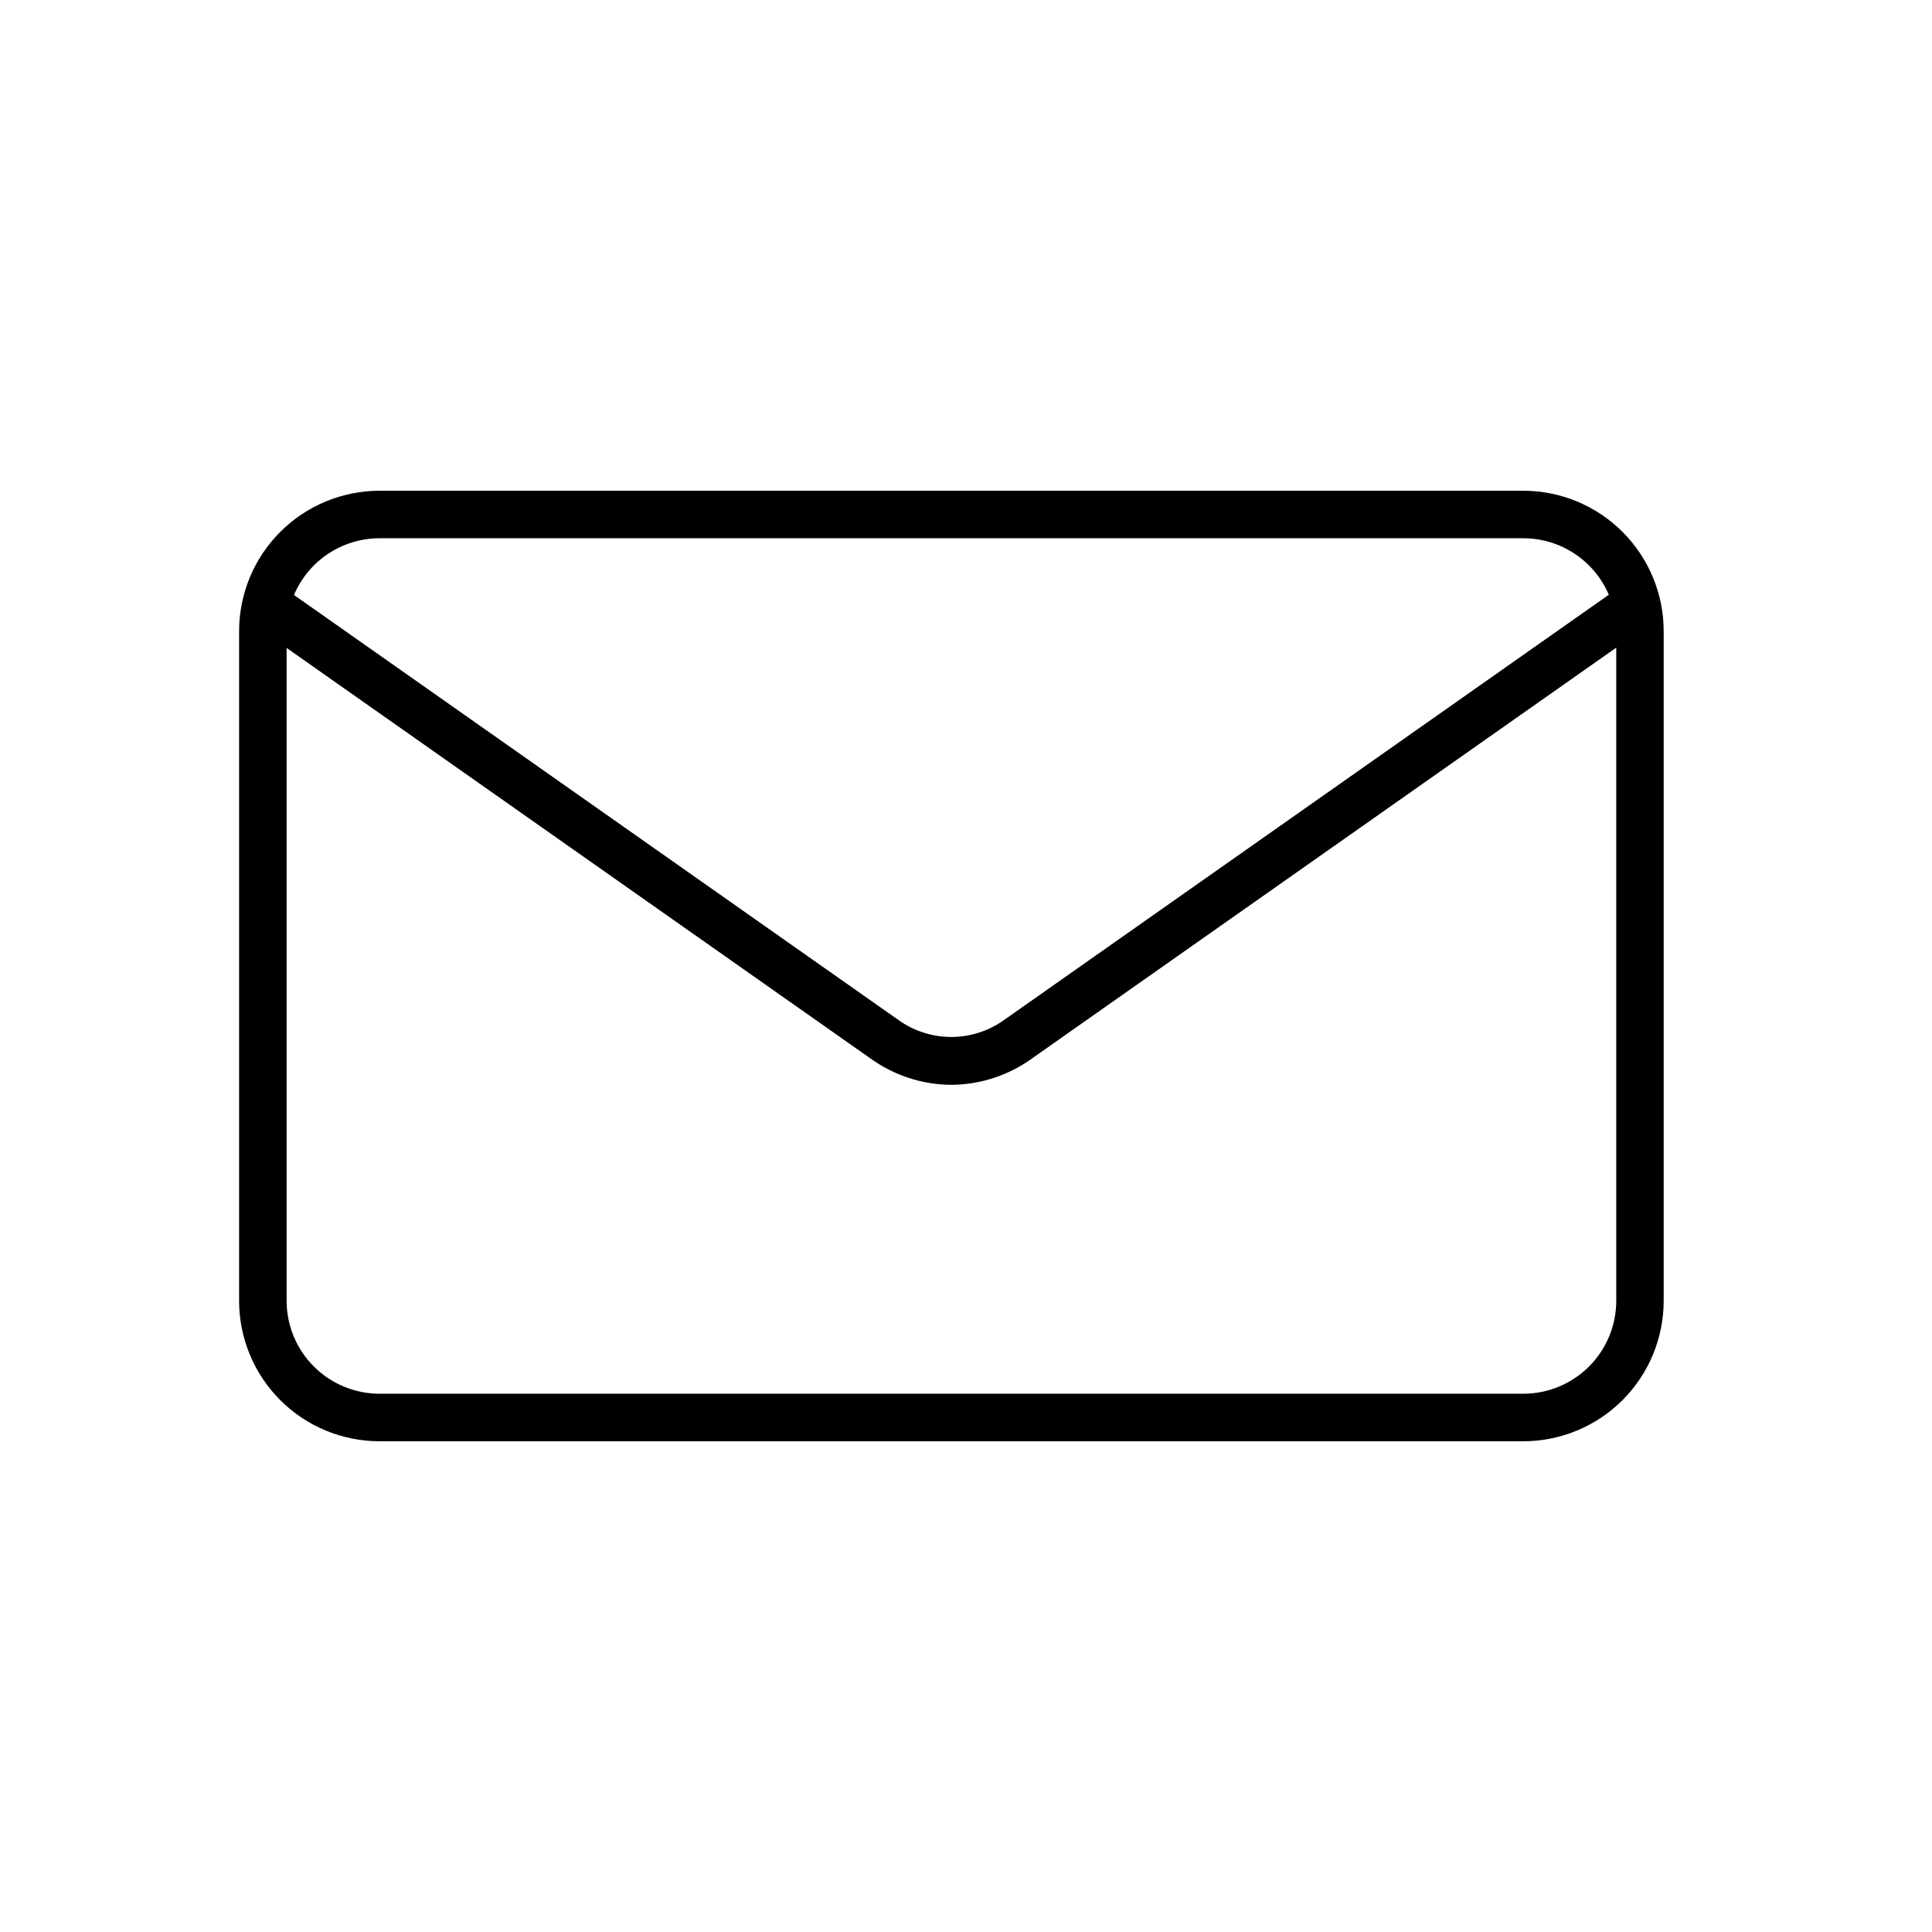 <?xml version="1.0" encoding="UTF-8"?>
<!-- Uploaded to: ICON Repo, www.svgrepo.com, Generator: ICON Repo Mixer Tools -->
<svg fill="#000000" width="800px" height="800px" version="1.1" viewBox="144 144 512 512" xmlns="http://www.w3.org/2000/svg">
 <g>
  <path d="m547.71 525.95h-303.14c-9.867-0.004-19.328-3.926-26.301-10.902-6.977-6.977-10.898-16.438-10.906-26.301v-177.49c0.008-9.867 3.93-19.328 10.906-26.305 6.973-6.973 16.434-10.895 26.301-10.902h303.14c9.863 0.012 19.316 3.938 26.285 10.914 6.973 6.973 10.891 16.43 10.898 26.293v177.49c-0.008 9.859-3.926 19.316-10.898 26.293-6.969 6.973-16.422 10.898-26.285 10.91zm-303.14-239.31c-6.527 0.008-12.781 2.602-17.395 7.215-4.617 4.617-7.211 10.871-7.219 17.398v177.49c0.008 6.523 2.602 12.781 7.219 17.395 4.613 4.613 10.867 7.207 17.395 7.215h303.14c6.527-0.008 12.781-2.602 17.395-7.215 4.617-4.613 7.211-10.871 7.219-17.395v-177.49c-0.008-6.527-2.602-12.781-7.219-17.398-4.613-4.613-10.867-7.207-17.395-7.215z"/>
  <path d="m396.14 431.49c-7.656-0.031-15.113-2.445-21.336-6.902l-161.22-113.36v-0.004c-2.848-2.004-3.527-5.934-1.523-8.777 2-2.848 5.934-3.527 8.777-1.523l161.22 113.36c4.09 2.941 8.996 4.523 14.031 4.523s9.945-1.582 14.031-4.523l161.22-113.36c2.844-2.004 6.777-1.324 8.777 1.523 2.004 2.844 1.324 6.773-1.523 8.777l-161.22 113.36v0.004c-6.195 4.438-13.613 6.852-21.234 6.902z"/>
 </g>
</svg>
